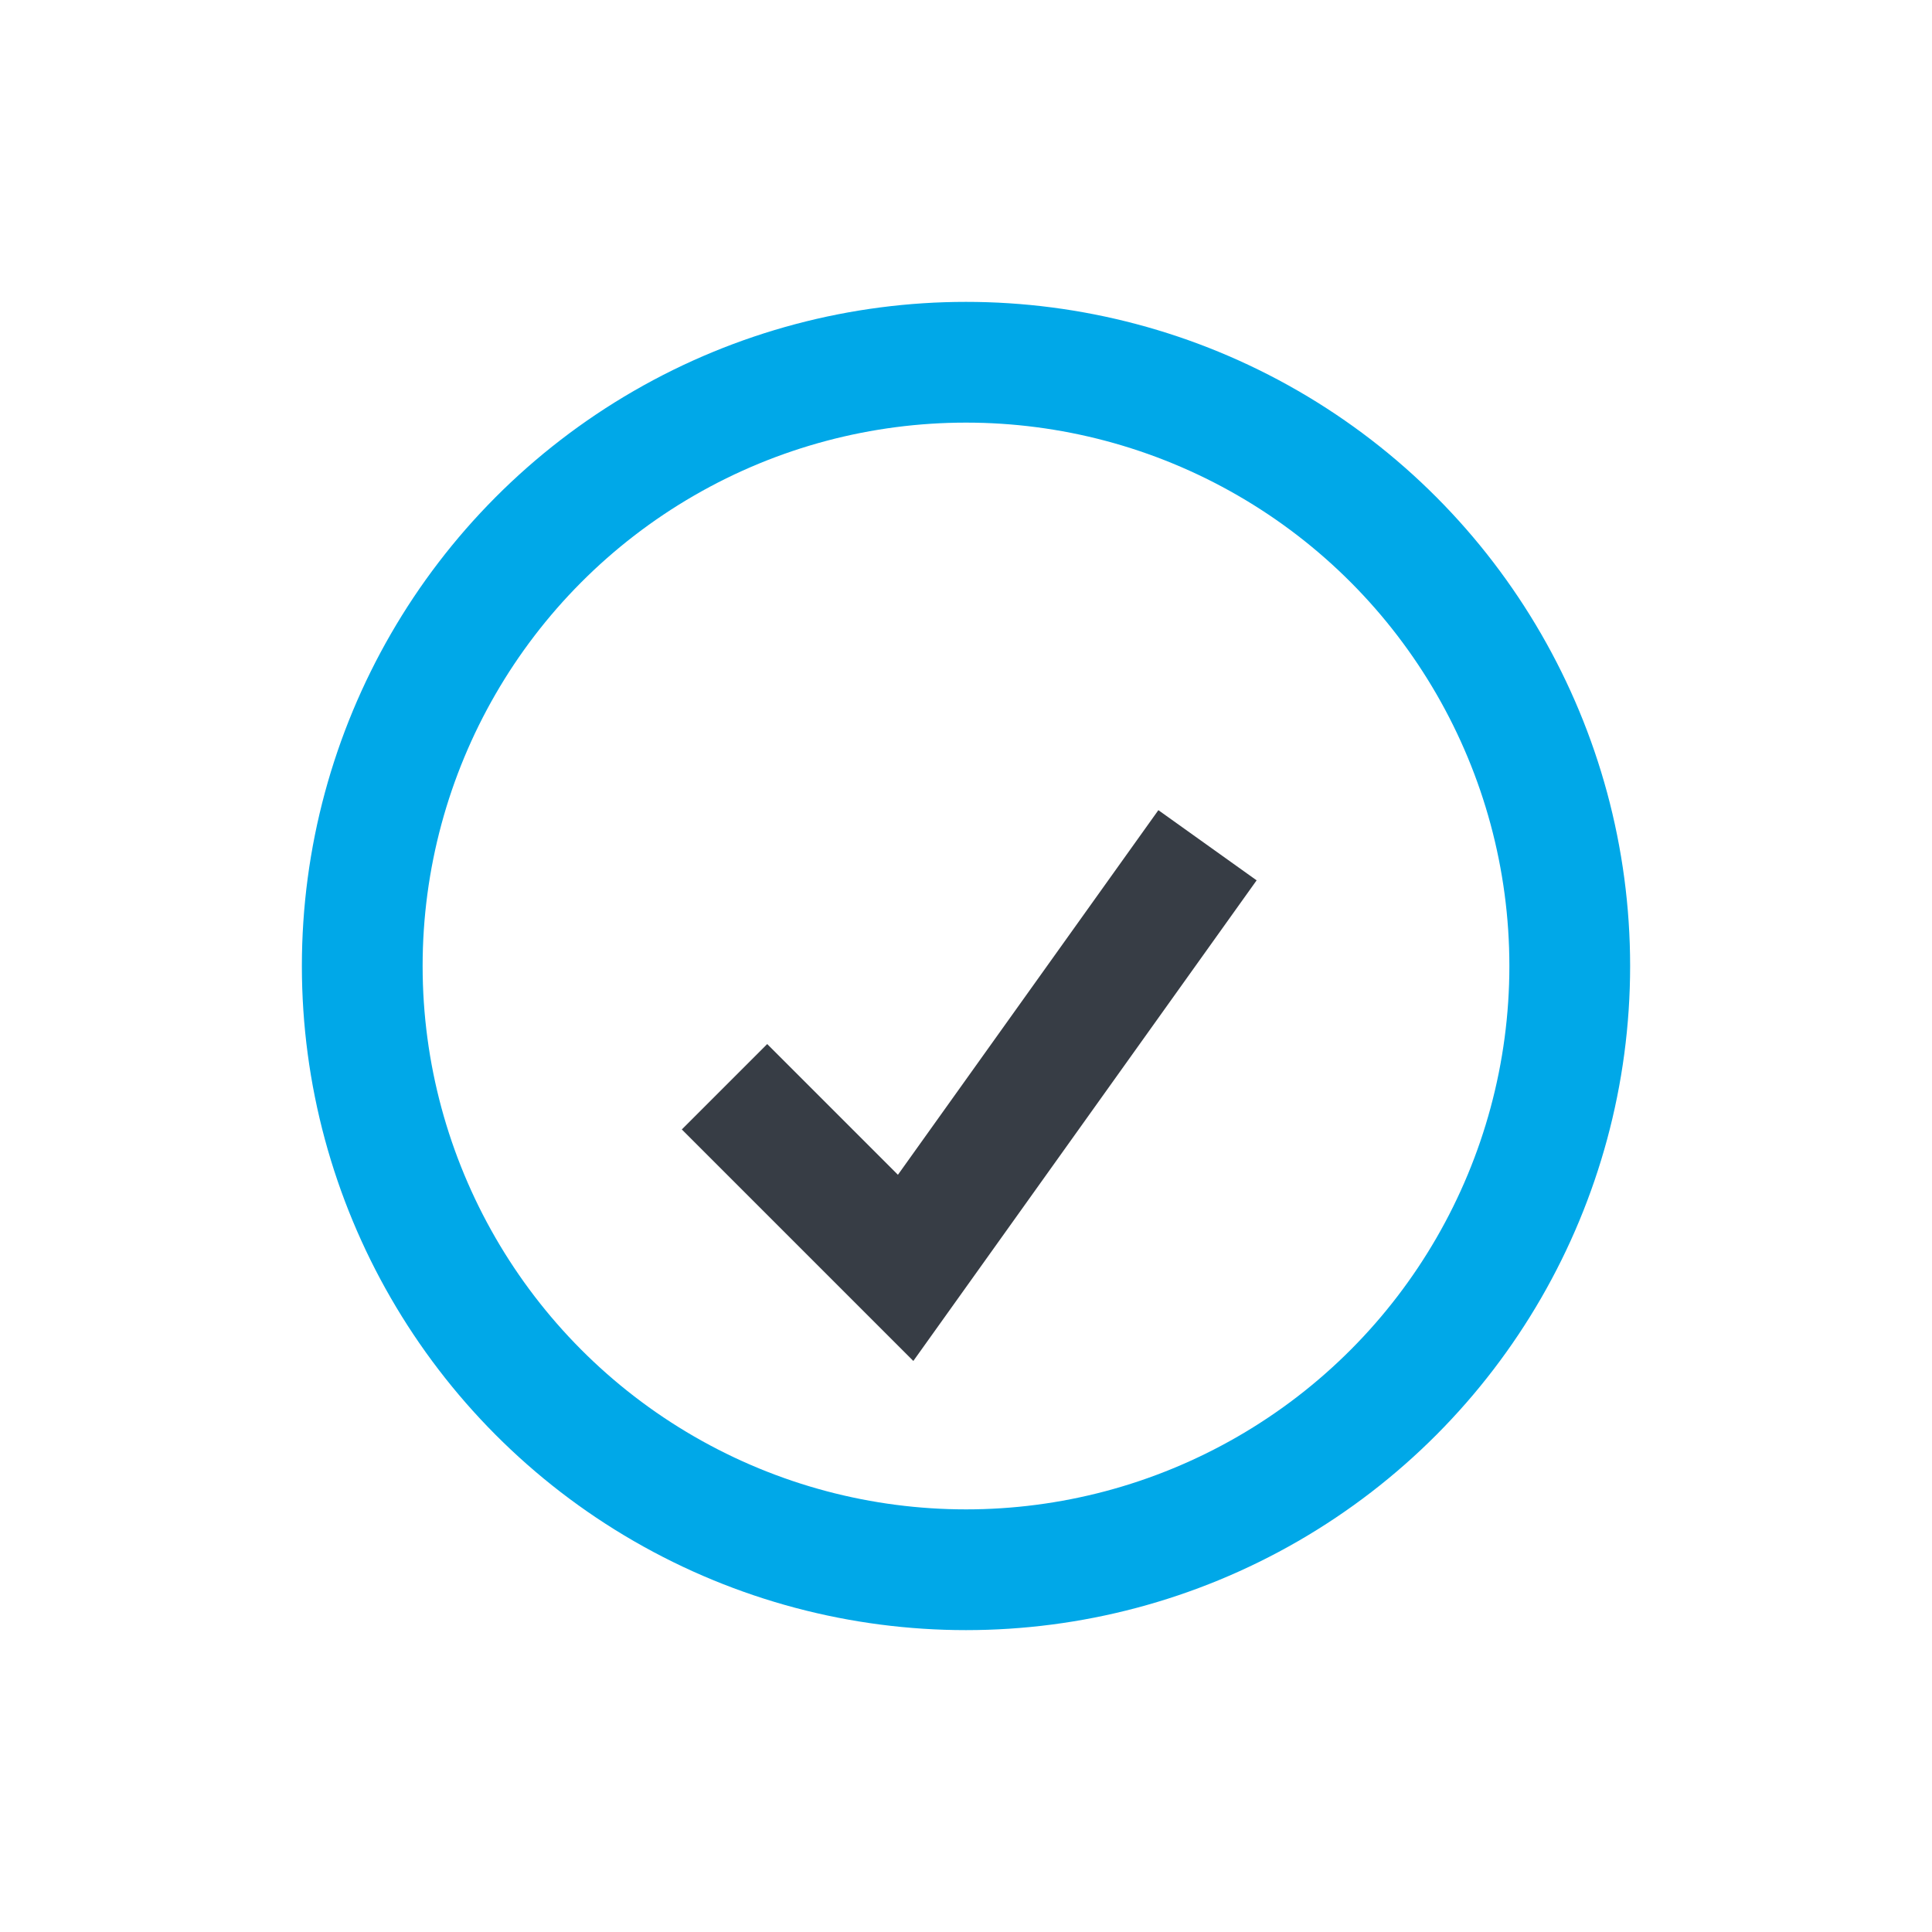 <?xml version="1.0" encoding="UTF-8"?>
<svg xmlns="http://www.w3.org/2000/svg" width="32" height="32" viewBox="0 0 32 32"><circle cx="16" cy="16" r="10" fill="none" stroke="#00A8E8" stroke-width="2"/><path d="M12 18l3 3 5-7" stroke="#373D45" stroke-width="2" fill="none"/></svg>
